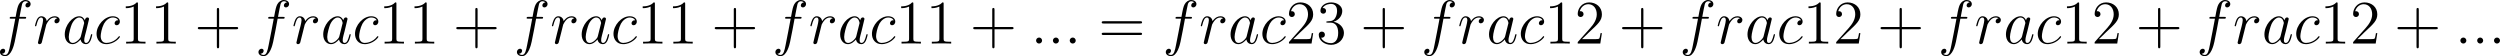 <?xml version='1.0' encoding='UTF-8'?>
<!-- Generated by CodeCogs with dvisvgm 3.4.3 -->
<svg version='1.1' xmlns='http://www.w3.org/2000/svg' xmlns:xlink='http://www.w3.org/1999/xlink' width='545.992pt' height='12.266pt' viewBox='-.167 -.355 545.992 12.266'>
<defs>
<path id='g1-43' d='M4.77-2.762H8.07C8.237-2.762 8.452-2.762 8.452-2.977C8.452-3.204 8.249-3.204 8.07-3.204H4.77V-6.504C4.77-6.671 4.77-6.886 4.555-6.886C4.328-6.886 4.328-6.683 4.328-6.504V-3.204H1.028C.861-3.204 .646-3.204 .646-2.989C.646-2.762 .849-2.762 1.028-2.762H4.328V.538C4.328 .705 4.328 .921 4.543 .921C4.77 .921 4.77 .717 4.77 .538V-2.762Z'/>
<path id='g1-49' d='M3.443-7.663C3.443-7.938 3.443-7.95 3.204-7.95C2.917-7.627 2.319-7.185 1.088-7.185V-6.838C1.363-6.838 1.961-6.838 2.618-7.149V-.921C2.618-.49 2.582-.347 1.53-.347H1.16V0C1.482-.024 2.642-.024 3.037-.024S4.579-.024 4.902 0V-.347H4.531C3.479-.347 3.443-.49 3.443-.921V-7.663Z'/>
<path id='g1-50' d='M5.26-2.008H4.997C4.961-1.805 4.866-1.148 4.746-.956C4.663-.849 3.981-.849 3.622-.849H1.411C1.733-1.124 2.463-1.889 2.774-2.176C4.591-3.85 5.26-4.471 5.26-5.655C5.26-7.03 4.172-7.95 2.786-7.95S.586-6.767 .586-5.738C.586-5.129 1.112-5.129 1.148-5.129C1.399-5.129 1.71-5.308 1.71-5.691C1.71-6.025 1.482-6.253 1.148-6.253C1.04-6.253 1.016-6.253 .98-6.241C1.207-7.054 1.853-7.603 2.63-7.603C3.646-7.603 4.268-6.755 4.268-5.655C4.268-4.639 3.682-3.754 3.001-2.989L.586-.287V0H4.949L5.26-2.008Z'/>
<path id='g1-51' d='M2.2-4.292C1.997-4.28 1.949-4.268 1.949-4.16C1.949-4.041 2.008-4.041 2.224-4.041H2.774C3.79-4.041 4.244-3.204 4.244-2.056C4.244-.49 3.431-.072 2.845-.072C2.271-.072 1.291-.347 .944-1.136C1.327-1.076 1.674-1.291 1.674-1.722C1.674-2.068 1.423-2.307 1.088-2.307C.801-2.307 .49-2.14 .49-1.686C.49-.622 1.554 .251 2.881 .251C4.304 .251 5.356-.837 5.356-2.044C5.356-3.144 4.471-4.005 3.324-4.208C4.364-4.507 5.033-5.38 5.033-6.312C5.033-7.257 4.053-7.95 2.893-7.95C1.698-7.95 .813-7.221 .813-6.348C.813-5.87 1.184-5.774 1.363-5.774C1.614-5.774 1.901-5.954 1.901-6.312C1.901-6.695 1.614-6.862 1.351-6.862C1.279-6.862 1.255-6.862 1.219-6.85C1.674-7.663 2.798-7.663 2.857-7.663C3.252-7.663 4.029-7.484 4.029-6.312C4.029-6.085 3.993-5.416 3.646-4.902C3.288-4.376 2.881-4.34 2.558-4.328L2.2-4.292Z'/>
<path id='g1-61' d='M8.07-3.873C8.237-3.873 8.452-3.873 8.452-4.089C8.452-4.316 8.249-4.316 8.07-4.316H1.028C.861-4.316 .646-4.316 .646-4.101C.646-3.873 .849-3.873 1.028-3.873H8.07ZM8.07-1.65C8.237-1.65 8.452-1.65 8.452-1.865C8.452-2.092 8.249-2.092 8.07-2.092H1.028C.861-2.092 .646-2.092 .646-1.877C.646-1.65 .849-1.65 1.028-1.65H8.07Z'/>
<path id='g0-58' d='M2.2-.574C2.2-.921 1.913-1.16 1.626-1.16C1.279-1.16 1.04-.873 1.04-.586C1.04-.239 1.327 0 1.614 0C1.961 0 2.2-.287 2.2-.574Z'/>
<path id='g0-97' d='M3.599-1.423C3.539-1.219 3.539-1.196 3.371-.968C3.108-.634 2.582-.12 2.02-.12C1.53-.12 1.255-.562 1.255-1.267C1.255-1.925 1.626-3.264 1.853-3.766C2.26-4.603 2.821-5.033 3.288-5.033C4.077-5.033 4.232-4.053 4.232-3.957C4.232-3.945 4.196-3.79 4.184-3.766L3.599-1.423ZM4.364-4.483C4.232-4.794 3.909-5.272 3.288-5.272C1.937-5.272 .478-3.527 .478-1.757C.478-.574 1.172 .12 1.985 .12C2.642 .12 3.204-.395 3.539-.789C3.658-.084 4.22 .12 4.579 .12S5.224-.096 5.44-.526C5.631-.933 5.798-1.662 5.798-1.71C5.798-1.769 5.75-1.817 5.679-1.817C5.571-1.817 5.559-1.757 5.511-1.578C5.332-.873 5.105-.12 4.615-.12C4.268-.12 4.244-.43 4.244-.669C4.244-.944 4.28-1.076 4.388-1.542C4.471-1.841 4.531-2.104 4.627-2.451C5.069-4.244 5.177-4.674 5.177-4.746C5.177-4.914 5.045-5.045 4.866-5.045C4.483-5.045 4.388-4.627 4.364-4.483Z'/>
<path id='g0-99' d='M4.674-4.495C4.447-4.495 4.34-4.495 4.172-4.352C4.101-4.292 3.969-4.113 3.969-3.921C3.969-3.682 4.148-3.539 4.376-3.539C4.663-3.539 4.985-3.778 4.985-4.256C4.985-4.83 4.435-5.272 3.61-5.272C2.044-5.272 .478-3.563 .478-1.865C.478-.825 1.124 .12 2.343 .12C3.969 .12 4.997-1.148 4.997-1.303C4.997-1.375 4.926-1.435 4.878-1.435C4.842-1.435 4.83-1.423 4.722-1.315C3.957-.299 2.821-.12 2.367-.12C1.542-.12 1.279-.837 1.279-1.435C1.279-1.853 1.482-3.013 1.913-3.826C2.224-4.388 2.869-5.033 3.622-5.033C3.778-5.033 4.435-5.009 4.674-4.495Z'/>
<path id='g0-102' d='M5.332-4.806C5.571-4.806 5.667-4.806 5.667-5.033C5.667-5.153 5.571-5.153 5.356-5.153H4.388C4.615-6.384 4.782-7.233 4.878-7.615C4.949-7.902 5.2-8.177 5.511-8.177C5.762-8.177 6.013-8.07 6.133-7.962C5.667-7.914 5.523-7.568 5.523-7.364C5.523-7.125 5.703-6.982 5.93-6.982C6.169-6.982 6.528-7.185 6.528-7.639C6.528-8.141 6.025-8.416 5.499-8.416C4.985-8.416 4.483-8.034 4.244-7.568C4.029-7.149 3.909-6.719 3.634-5.153H2.833C2.606-5.153 2.487-5.153 2.487-4.937C2.487-4.806 2.558-4.806 2.798-4.806H3.563C3.347-3.694 2.857-.992 2.582 .287C2.379 1.327 2.2 2.2 1.602 2.2C1.566 2.2 1.219 2.2 1.004 1.973C1.614 1.925 1.614 1.399 1.614 1.387C1.614 1.148 1.435 1.004 1.207 1.004C.968 1.004 .61 1.207 .61 1.662C.61 2.176 1.136 2.439 1.602 2.439C2.821 2.439 3.324 .251 3.455-.347C3.67-1.267 4.256-4.447 4.316-4.806H5.332Z'/>
<path id='g0-114' d='M4.651-4.89C4.28-4.818 4.089-4.555 4.089-4.292C4.089-4.005 4.316-3.909 4.483-3.909C4.818-3.909 5.093-4.196 5.093-4.555C5.093-4.937 4.722-5.272 4.125-5.272C3.646-5.272 3.096-5.057 2.594-4.328C2.511-4.961 2.032-5.272 1.554-5.272C1.088-5.272 .849-4.914 .705-4.651C.502-4.22 .323-3.503 .323-3.443C.323-3.395 .371-3.335 .454-3.335C.55-3.335 .562-3.347 .634-3.622C.813-4.34 1.04-5.033 1.518-5.033C1.805-5.033 1.889-4.83 1.889-4.483C1.889-4.22 1.769-3.754 1.686-3.383L1.351-2.092C1.303-1.865 1.172-1.327 1.112-1.112C1.028-.801 .897-.239 .897-.179C.897-.012 1.028 .12 1.207 .12C1.339 .12 1.566 .036 1.638-.203C1.674-.299 2.116-2.104 2.188-2.379C2.248-2.642 2.319-2.893 2.379-3.156C2.427-3.324 2.475-3.515 2.511-3.67C2.546-3.778 2.869-4.364 3.168-4.627C3.312-4.758 3.622-5.033 4.113-5.033C4.304-5.033 4.495-4.997 4.651-4.89Z'/>
</defs>
<g id='page1' transform='matrix(1.13 0 0 1.13 -44.762 -94.979)'>
<use x='38.854' y='92.154' xlink:href='#g0-102'/>
<use x='45.901' y='92.154' xlink:href='#g0-114'/>
<use x='51.501' y='92.154' xlink:href='#g0-97'/>
<use x='57.646' y='92.154' xlink:href='#g0-99'/>
<use x='62.684' y='92.154' xlink:href='#g1-49'/>
<use x='68.537' y='92.154' xlink:href='#g1-49'/>
<use x='77.047' y='92.154' xlink:href='#g1-43'/>
<use x='88.808' y='92.154' xlink:href='#g0-102'/>
<use x='95.855' y='92.154' xlink:href='#g0-114'/>
<use x='101.455' y='92.154' xlink:href='#g0-97'/>
<use x='107.6' y='92.154' xlink:href='#g0-99'/>
<use x='112.638' y='92.154' xlink:href='#g1-49'/>
<use x='118.491' y='92.154' xlink:href='#g1-49'/>
<use x='127.001' y='92.154' xlink:href='#g1-43'/>
<use x='138.762' y='92.154' xlink:href='#g0-102'/>
<use x='145.808' y='92.154' xlink:href='#g0-114'/>
<use x='151.409' y='92.154' xlink:href='#g0-97'/>
<use x='157.554' y='92.154' xlink:href='#g0-99'/>
<use x='162.592' y='92.154' xlink:href='#g1-49'/>
<use x='168.445' y='92.154' xlink:href='#g1-49'/>
<use x='176.954' y='92.154' xlink:href='#g1-43'/>
<use x='188.716' y='92.154' xlink:href='#g0-102'/>
<use x='195.762' y='92.154' xlink:href='#g0-114'/>
<use x='201.363' y='92.154' xlink:href='#g0-97'/>
<use x='207.508' y='92.154' xlink:href='#g0-99'/>
<use x='212.546' y='92.154' xlink:href='#g1-49'/>
<use x='218.399' y='92.154' xlink:href='#g1-49'/>
<use x='226.908' y='92.154' xlink:href='#g1-43'/>
<use x='238.67' y='92.154' xlink:href='#g0-58'/>
<use x='241.921' y='92.154' xlink:href='#g0-58'/>
<use x='245.173' y='92.154' xlink:href='#g0-58'/>
<use x='251.745' y='92.154' xlink:href='#g1-61'/>
<use x='264.171' y='92.154' xlink:href='#g0-102'/>
<use x='271.217' y='92.154' xlink:href='#g0-114'/>
<use x='276.818' y='92.154' xlink:href='#g0-97'/>
<use x='282.963' y='92.154' xlink:href='#g0-99'/>
<use x='288.001' y='92.154' xlink:href='#g1-50'/>
<use x='293.854' y='92.154' xlink:href='#g1-51'/>
<use x='302.363' y='92.154' xlink:href='#g1-43'/>
<use x='314.125' y='92.154' xlink:href='#g0-102'/>
<use x='321.171' y='92.154' xlink:href='#g0-114'/>
<use x='326.771' y='92.154' xlink:href='#g0-97'/>
<use x='332.916' y='92.154' xlink:href='#g0-99'/>
<use x='337.954' y='92.154' xlink:href='#g1-49'/>
<use x='343.807' y='92.154' xlink:href='#g1-50'/>
<use x='352.317' y='92.154' xlink:href='#g1-43'/>
<use x='364.078' y='92.154' xlink:href='#g0-102'/>
<use x='371.125' y='92.154' xlink:href='#g0-114'/>
<use x='376.725' y='92.154' xlink:href='#g0-97'/>
<use x='382.87' y='92.154' xlink:href='#g0-99'/>
<use x='387.908' y='92.154' xlink:href='#g1-49'/>
<use x='393.761' y='92.154' xlink:href='#g1-50'/>
<use x='402.271' y='92.154' xlink:href='#g1-43'/>
<use x='414.032' y='92.154' xlink:href='#g0-102'/>
<use x='421.079' y='92.154' xlink:href='#g0-114'/>
<use x='426.679' y='92.154' xlink:href='#g0-97'/>
<use x='432.824' y='92.154' xlink:href='#g0-99'/>
<use x='437.862' y='92.154' xlink:href='#g1-49'/>
<use x='443.715' y='92.154' xlink:href='#g1-50'/>
<use x='452.225' y='92.154' xlink:href='#g1-43'/>
<use x='463.986' y='92.154' xlink:href='#g0-102'/>
<use x='471.032' y='92.154' xlink:href='#g0-114'/>
<use x='476.633' y='92.154' xlink:href='#g0-97'/>
<use x='482.778' y='92.154' xlink:href='#g0-99'/>
<use x='487.816' y='92.154' xlink:href='#g1-49'/>
<use x='493.669' y='92.154' xlink:href='#g1-50'/>
<use x='502.178' y='92.154' xlink:href='#g1-43'/>
<use x='513.94' y='92.154' xlink:href='#g0-58'/>
<use x='517.191' y='92.154' xlink:href='#g0-58'/>
<use x='520.443' y='92.154' xlink:href='#g0-58'/>
</g>
</svg>